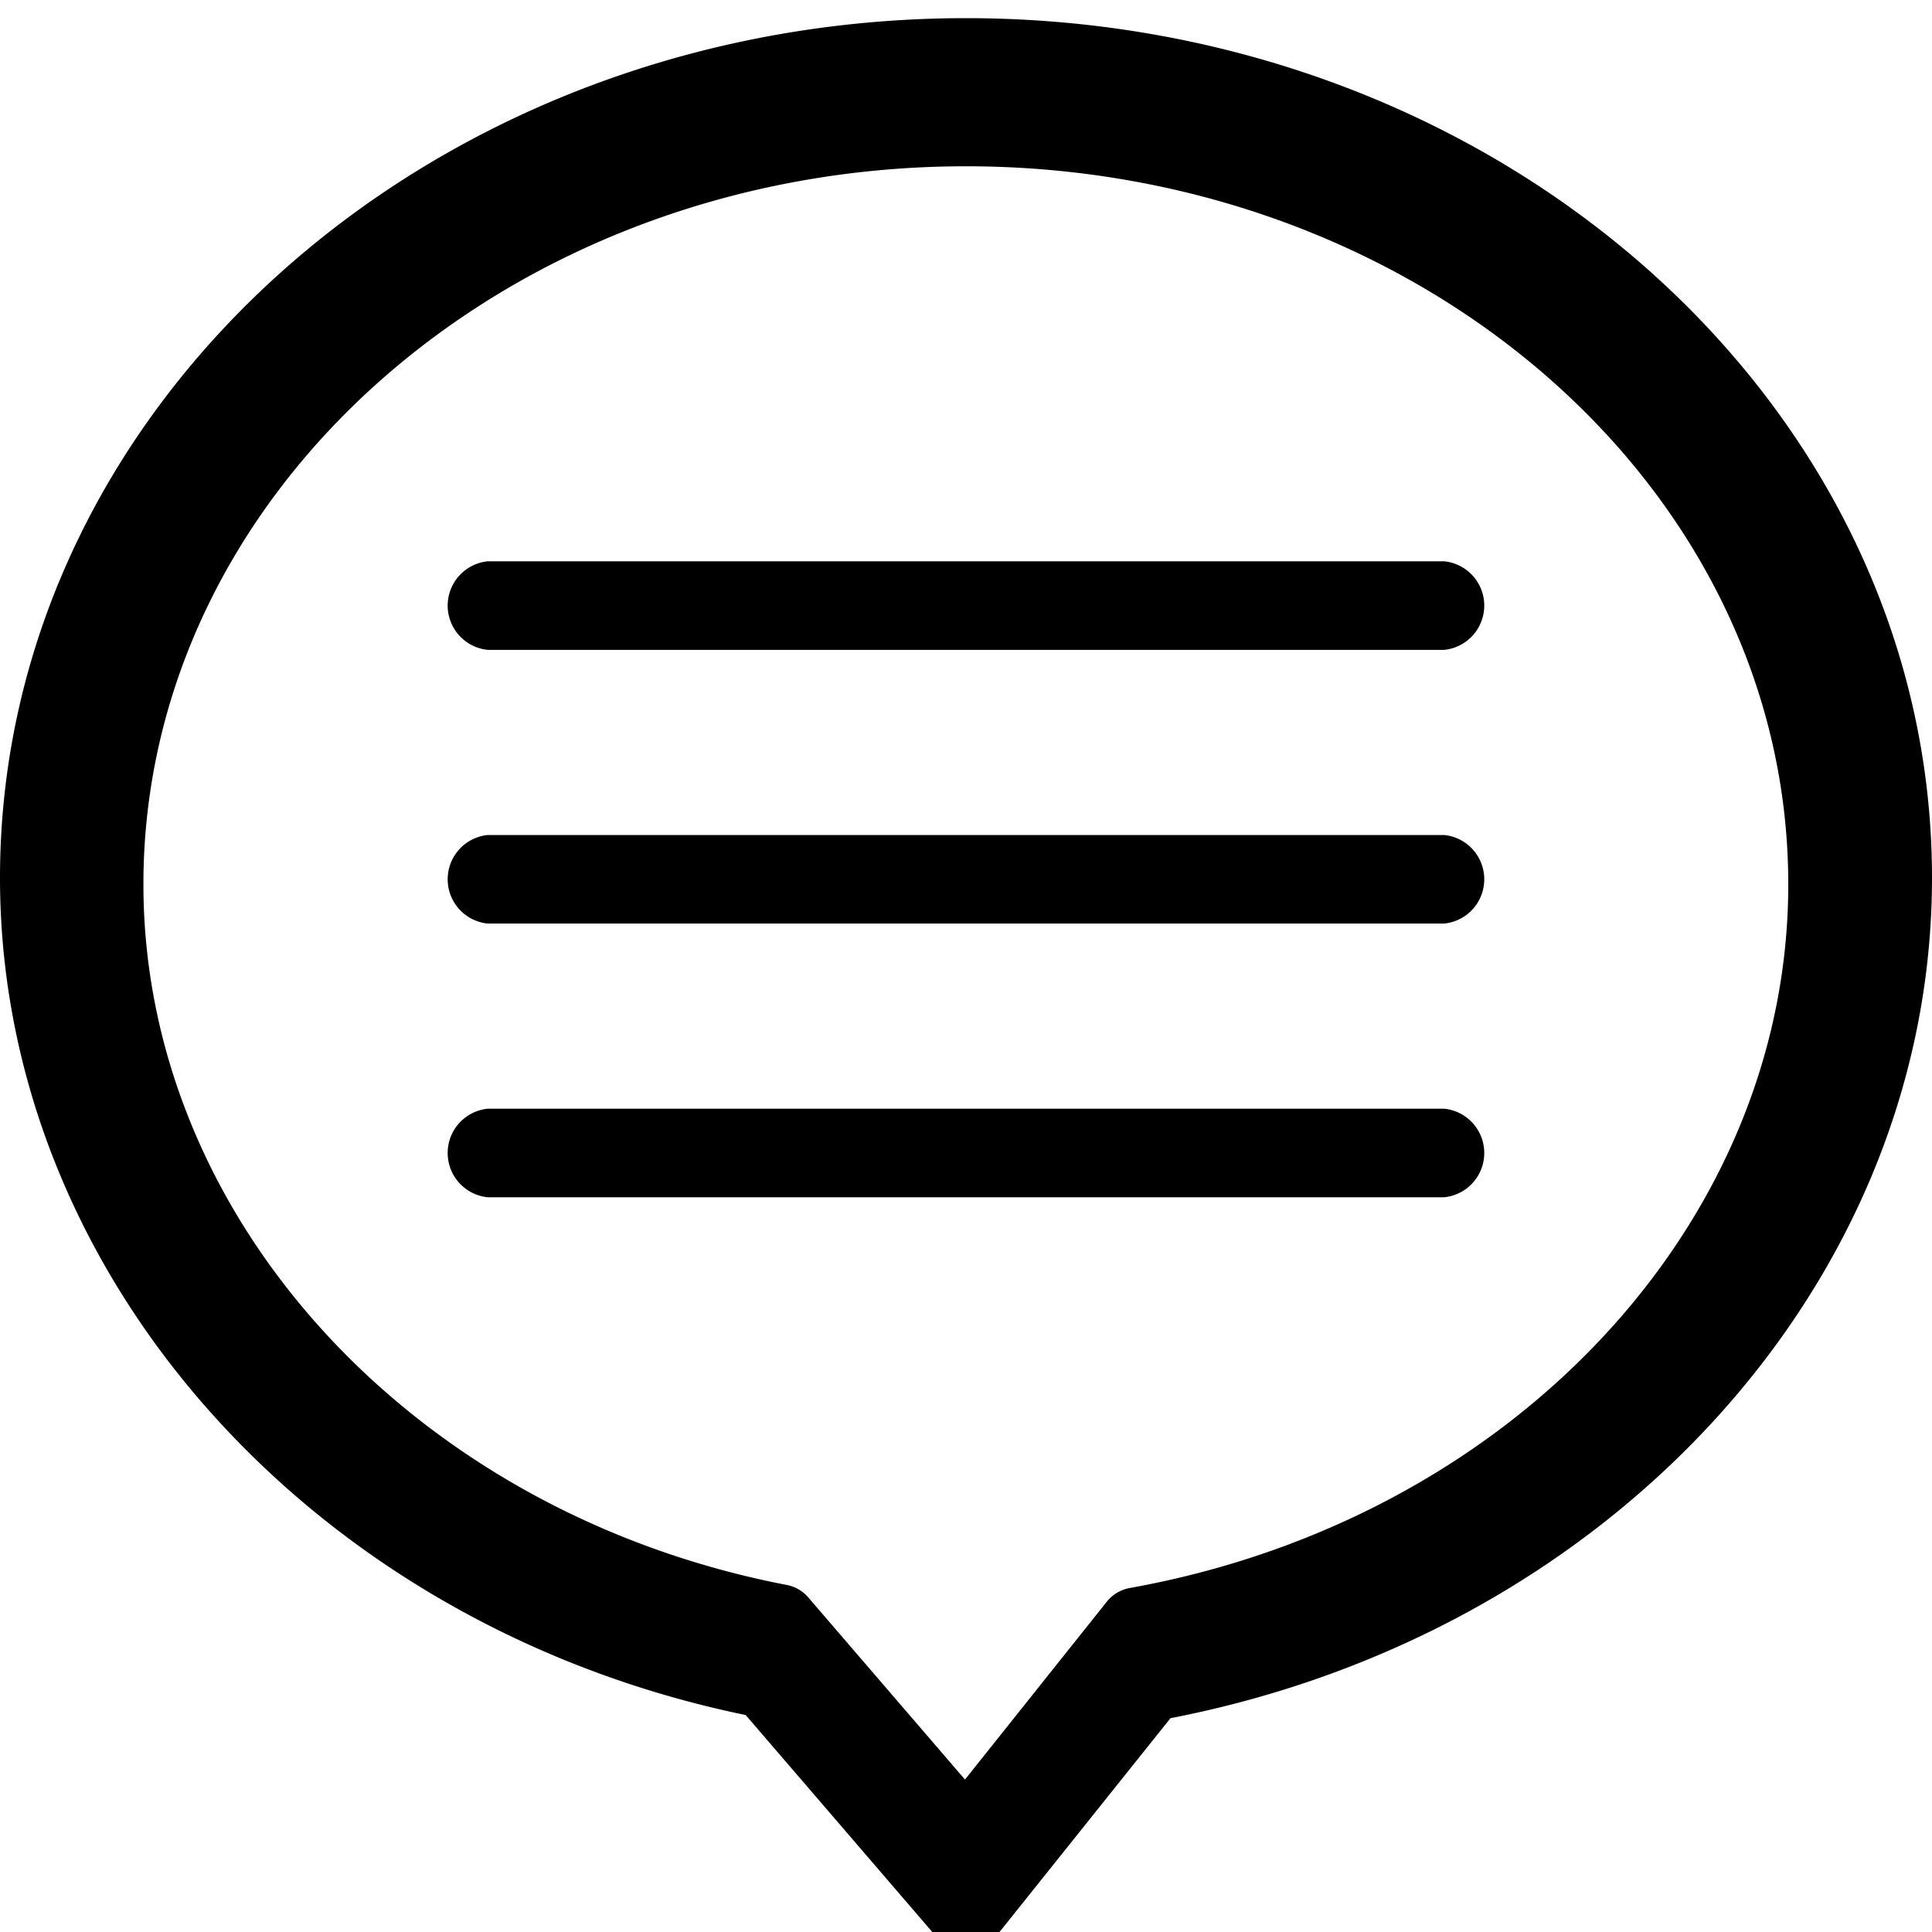 <svg id="グループ_502" data-name="グループ 502" xmlns="http://www.w3.org/2000/svg" xmlns:xlink="http://www.w3.org/1999/xlink" width="30" height="30" viewBox="0 0 30 30">
  <defs>
    <clipPath id="clip-path">
      <rect id="長方形_288" data-name="長方形 288" width="30" height="30" fill="none"/>
    </clipPath>
  </defs>
  <g id="グループ_501" data-name="グループ 501" clip-path="url(#clip-path)">
    <path id="パス_3035" data-name="パス 3035" d="M14.528,29.778l-2.949-3.429C4.856,24.964,0,19.528,0,13.349,0,5.989,6.729,0,15,0S30,5.989,30,13.349c0,6.265-4.959,11.719-11.825,13.049l-2.687,3.361a.626.626,0,0,1-.476.241H15a.622.622,0,0,1-.472-.222M2.227,13.45c0,5.192,4.2,9.769,10,10.881a.587.587,0,0,1,.331.2l2.426,2.82,2.2-2.759a.591.591,0,0,1,.356-.215c5.926-1.061,10.228-5.655,10.228-10.925C27.771,7.3,22.043,2.3,15,2.3S2.227,7.3,2.227,13.45m5.346,4.859a.691.691,0,0,1,0-1.375H22.426a.691.691,0,0,1,0,1.375Zm0-4.25a.691.691,0,0,1,0-1.375H22.426a.691.691,0,0,1,0,1.375Zm0-4.25a.691.691,0,0,1,0-1.375H22.426a.691.691,0,0,1,0,1.375Z" transform="translate(0 0.282)"/>
  </g>
</svg>
